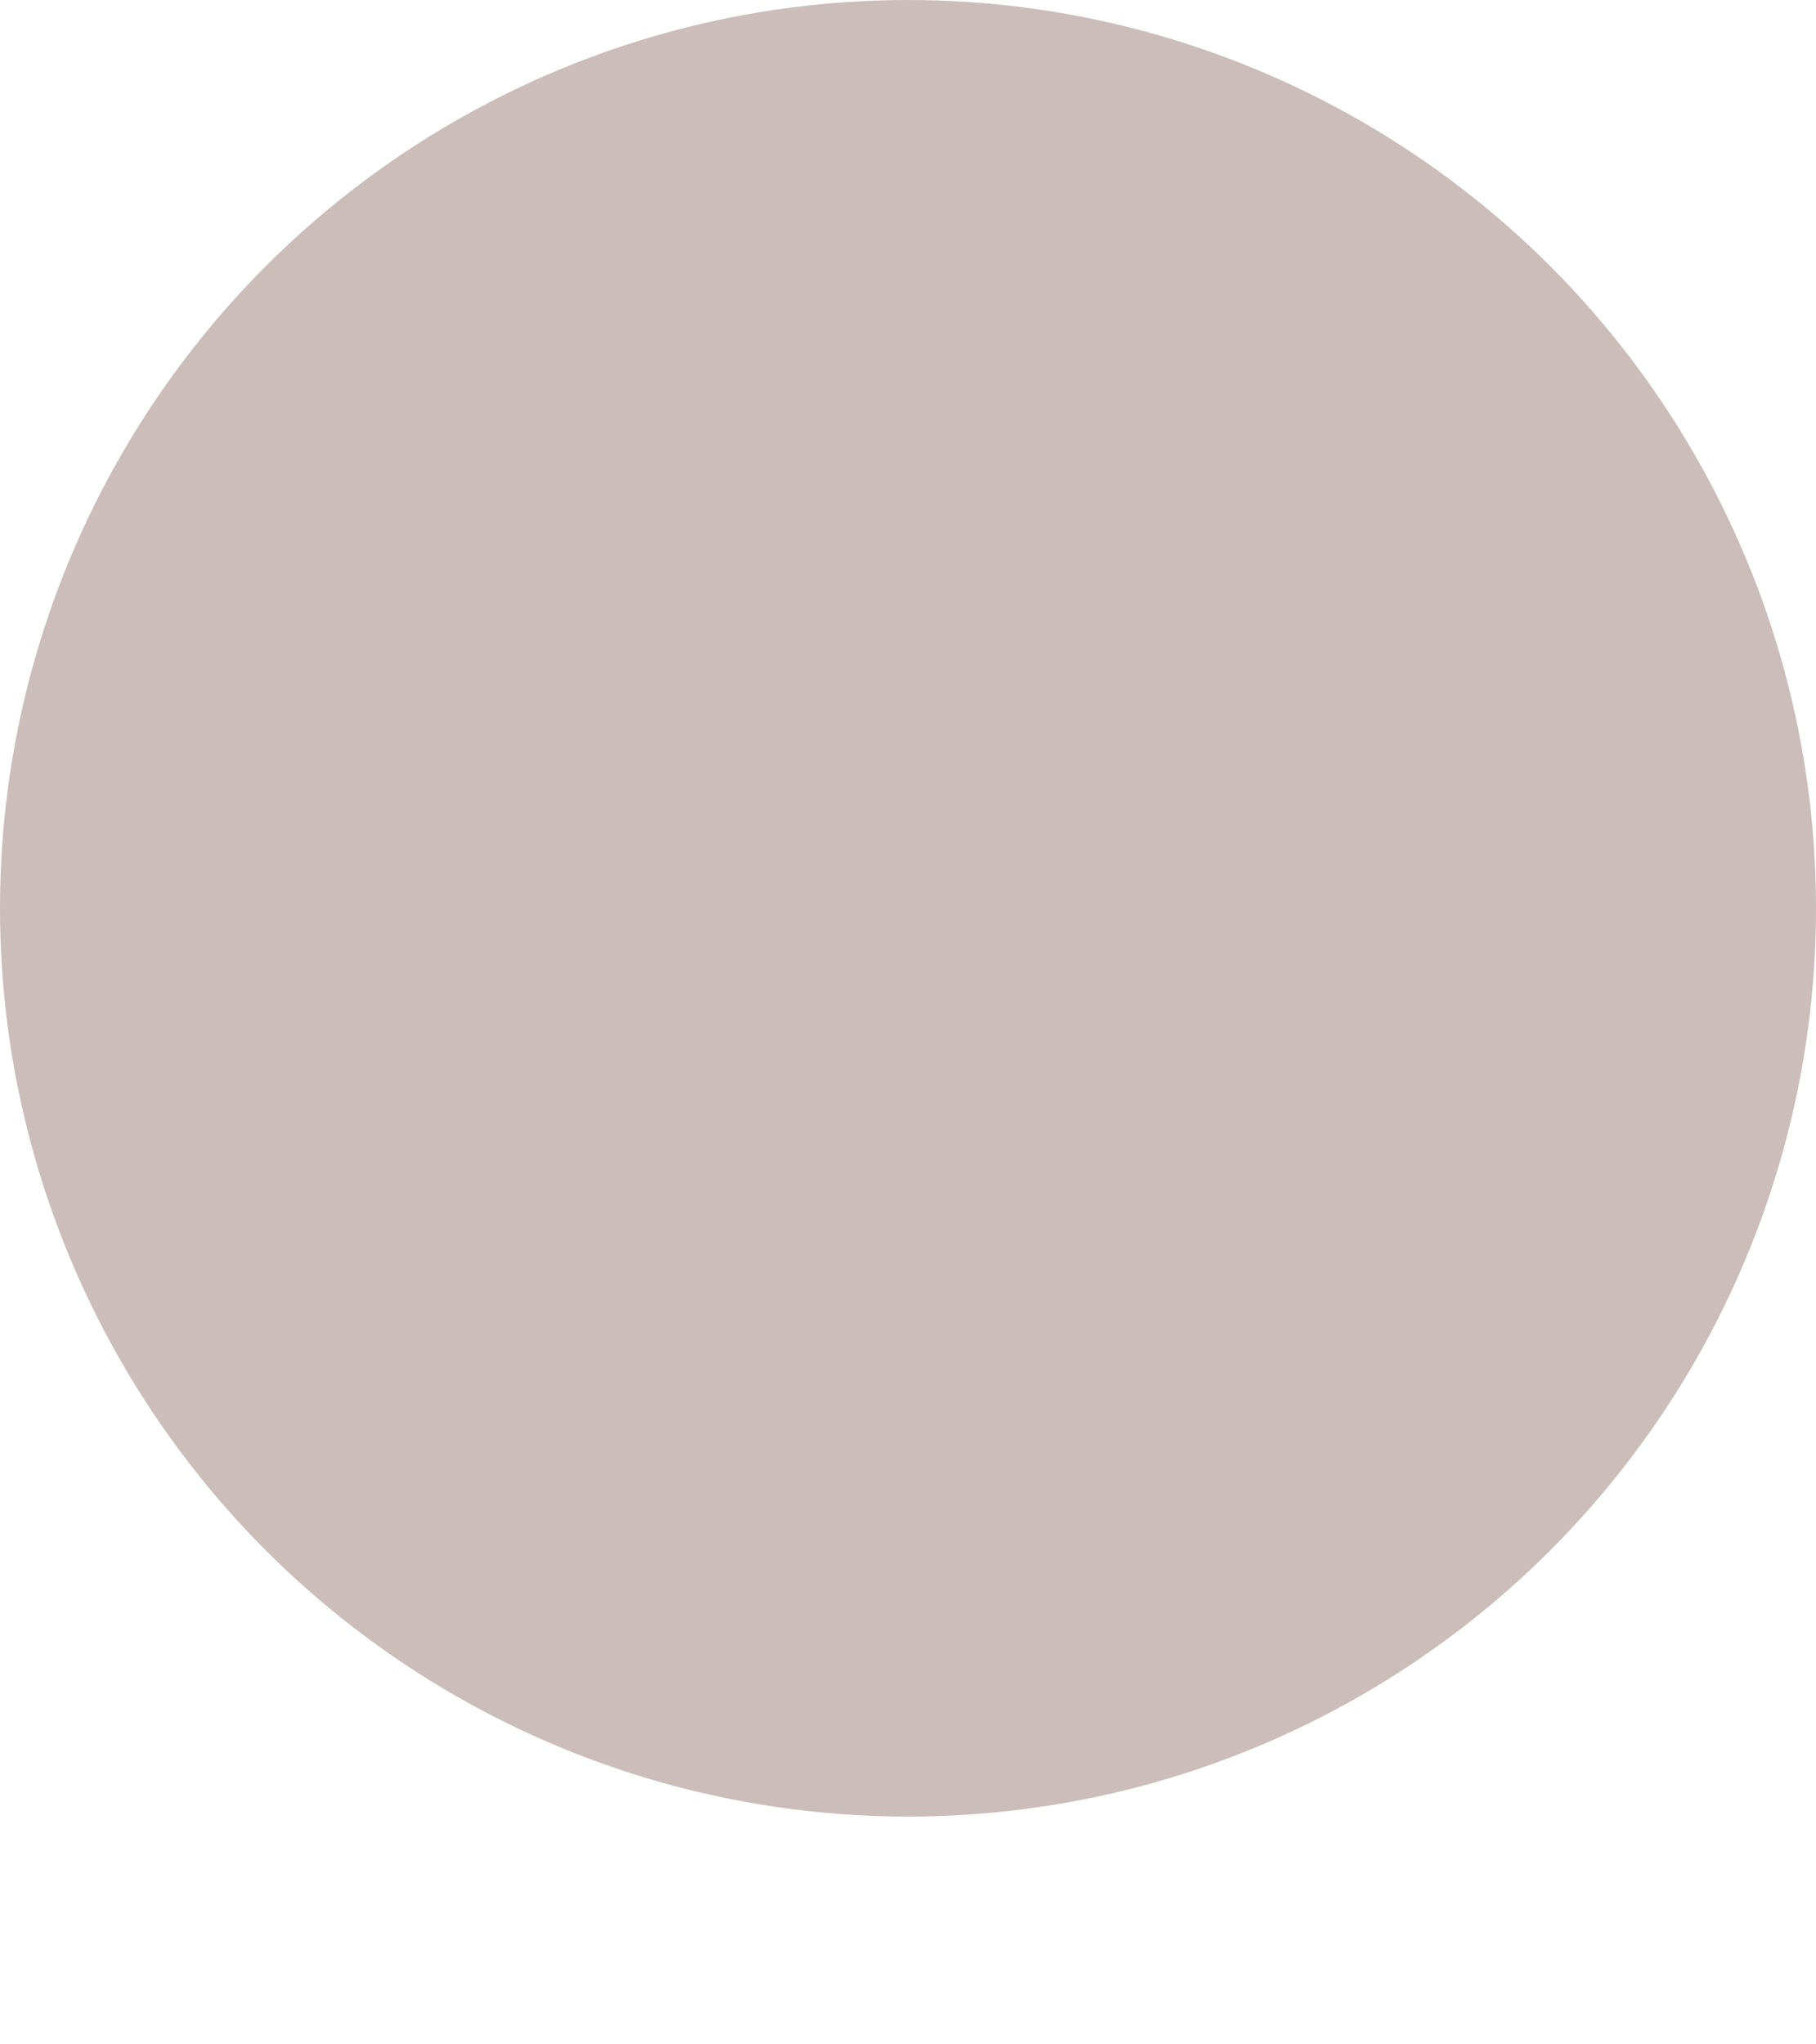 <?xml version="1.0" encoding="UTF-8"?>
<svg id="uuid-ce0a3143-cbd4-4c13-af9a-2a0666cf24d6" data-name="レイヤー 2" xmlns="http://www.w3.org/2000/svg" xmlns:xlink="http://www.w3.org/1999/xlink" viewBox="0 0 67.3 75.72">
  <defs>
    <style>
      .uuid-4a079c40-665c-42d8-aa7a-9206f0190217 {
        fill: #ffd8c4;
      }

      .uuid-517d3899-ff55-4f64-8ebd-0b4abb61fd7c {
        fill: #ffb18a;
      }

      .uuid-c5c1d29c-c9ac-48ff-b617-07c630b1e2f9 {
        fill: #c42222;
      }

      .uuid-7d2a5a51-ad14-49a0-bc8c-c115e0ea6579 {
        fill: #cf4242;
      }

      .uuid-c2c595f4-4571-4d48-b66b-524b9dcf6ff7 {
        fill: #cbbdba;
      }

      .uuid-987a7b91-7e3c-4907-91b1-a15d25ec9393 {
        clip-path: url(#uuid-0c560b8a-f74f-49a8-9536-ae60017ee212);
        fill: none;
      }

      .uuid-51dfd074-f59d-4ea2-ab35-503648c6ced8 {
        clip-path: url(#uuid-687e2b67-fdcf-4f1d-9301-da9994d6aa48);
      }
    </style>
    <clipPath id="uuid-0c560b8a-f74f-49a8-9536-ae60017ee212">
      <circle class="uuid-c2c595f4-4571-4d48-b66b-524b9dcf6ff7" cx="33.65" cy="33.65" r="33.65"/>
    </clipPath>
    <clipPath id="uuid-687e2b67-fdcf-4f1d-9301-da9994d6aa48">
      <circle class="uuid-987a7b91-7e3c-4907-91b1-a15d25ec9393" cx="33.65" cy="33.65" r="33.65"/>
    </clipPath>
  </defs>
  <g id="uuid-5a60b427-e78d-451a-8401-a98a1dc62dda" data-name="レイヤー 2">
    <g>
      <circle class="uuid-c2c595f4-4571-4d48-b66b-524b9dcf6ff7" cx="33.65" cy="33.65" r="33.65"/>
      <g class="uuid-51dfd074-f59d-4ea2-ab35-503648c6ced8">
        <g id="uuid-0e25f942-276f-43e0-b8de-a498636bc3ff" data-name="3">
          <path class="uuid-7d2a5a51-ad14-49a0-bc8c-c115e0ea6579" d="m14.61,25.25c.68,4.35,1,8.81.21,13.18-.43,2.66-1.5,5.27-.17,8.72.94,2.34,2.94,4.46,4.01,4.09,1.27-.43,1.01-4.38,1.34-4.36,0,5.59,8.8,11.14,7.26,4.49,1.46,1.77,5.06,2.67,6.16.85,1,1.23,3.58-.22,5.17,1.51,1.51,2.85,6.04-3.12,6.41-3.2,1.44-1.94,1.77-3.7,1.96-3.65.33.09-1.47,5.33-.42,5.91.8.43,3.24-1.8,4.57-4.45,2.86-6.56.28-10.09.57-16.38,1.78-11.03-2.34-21.02-3.37-21.53-4.36-5.89-12.13-6.82-14.63-7.01-.02.03-.03.05-.05.08-11.06-.97-20.65,10.97-19.02,21.76Z"/>
          <path d="m39.66,36.29c-3.18,4.18-5.43,8.77-6.26,12.03-.91-3.59-3.5-8.47-6.1-12.03-2.89-3.95-6.05-6.61-8.36-8.28.07-1.86.48-4.56,2.03-7.24,4-6.9,11.91-7.36,12.67-7.39v-.06s.03.04.05.06c.75.03,8.67.49,12.67,7.39,1.49,2.57,1.92,5.15,2.02,7-2.27,1.66-5.57,4.41-8.7,8.52Z"/>
          <path class="uuid-517d3899-ff55-4f64-8ebd-0b4abb61fd7c" d="m43.19,52.08l-1.14-.84c-.69.02-2.22-.05-3.08-1.13-.7-.88-.67-2.18-.56-4.23.08-1.47.36-2.94.82-4.36l.21-.65h-.68c-.87,0-1.72,0-2.57.01-.84,0-1.68.01-2.55.01s-1.71,0-2.55-.01c-.85,0-1.7-.01-2.57-.01h-.68l.21.65c.46,1.42.74,2.89.82,4.36.11,2.05.15,3.35-.56,4.23-.86,1.08-2.39,1.15-3.08,1.13l-1.42.87,9.43,7.62.33-.37h.13l.33.37,9.15-7.65Z"/>
          <g>
            <path class="uuid-4a079c40-665c-42d8-aa7a-9206f0190217" d="m21.13,28.1l-.17-.13c-1.16-.86-2.46-1.1-3.4-.61-1.55.81-1.36,3.12-1.29,4,.18,2.14,1.11,3.78,2.61,4.62.72.4,1.54.61,2.41.61.12,0,.24,0,.35-.01l.52-.03-1.04-8.45Z"/>
            <path class="uuid-4a079c40-665c-42d8-aa7a-9206f0190217" d="m49.74,27.37c-.94-.49-2.24-.26-3.4.61l-.17.13-1.04,8.45.52.03c.12,0,.24.01.35.01.87,0,1.7-.21,2.41-.61,1.5-.84,2.43-2.48,2.61-4.62.07-.87.26-3.18-1.29-3.99Z"/>
          </g>
          <path class="uuid-4a079c40-665c-42d8-aa7a-9206f0190217" d="m46.34,14.42c-.74-.49-2.78-1.47-4.42-2.26-1.12-.54-6.78-1.71-8.06-1.91-5.39-.86-9.67,2.69-10.47,3.41-5.27,4.74-4.62,12.37-4.35,15.63.21,2.52.65,7.75,4.75,12.39,1.39,1.58,3.45,3.03,6.12,4.3.68.33,2.88,1.28,3.64,1.44v.02s.02,0,.04,0c.02,0,.05,0,.07,0,.05,0,.08,0,.11,0v-.02c.71-.16,2.74-1.02,3.62-1.44,2.67-1.28,4.72-2.73,6.12-4.3,3.31-3.76,3.98-7.74,4.75-12.35.51-3.04,2.05-12.29-1.91-14.91Z"/>
          <path class="uuid-7d2a5a51-ad14-49a0-bc8c-c115e0ea6579" d="m46.6,13.62c-4.36-6.24-12.06-6.46-12.93-6.47-.02.06-.03.13-.05.19v-.19c-.87.01-8.56.23-12.93,6.47-3.65,5.21-3.89,12.95-1.78,14.01.83.42,2.03-.22,3.06-.77,2.38-1.27,3.25-3.48,3.47-4.09.65-1.78,1.31-3.56,1.96-5.34.42.87,1.16,2.15,2.42,3.39,2.01,1.99,4.2,2.77,5.26,3.08,2.18.63,4.06.51,5.16.36-.44-.46-1.12-1.28-1.6-2.49-.48-1.21-.54-2.27-.53-2.91.48,1.35,1.7,4.17,4.57,6.41,1.31,1.03,2.62,1.65,3.66,2.04.03,7.81-1.85,13.25-1.43,13.36.39.1,2.31-4.51,3.32-9.97.24-1.3.41-2.54.53-3.72.77-2.03,1.48-8.14-2.16-13.34Z"/>
          <path class="uuid-c5c1d29c-c9ac-48ff-b617-07c630b1e2f9" d="m52.87,63.22c-.13-.52-.27-1.07-.42-1.65-1.72-6.91-3.22-8.08-3.85-8.58-1.64-1.28-3.85-1.9-6.38-1.77h-.16s-.12.11-.12.11c-1.4,1.12-2.98,1.93-4.69,2.4-1.17.32-2.35.47-3.58.45h-.01c-1.24.02-2.42-.13-3.59-.45-1.71-.47-3.29-1.28-4.69-2.4l-.12-.1h-.16c-2.54-.14-4.74.47-6.38,1.76-.64.5-2.13,1.67-3.85,8.58-.15.58-.28,1.13-.42,1.65-1.03,4.09-1.55,6.15-.85,7.53,1.54,3.04,5.62,3.67,10.78,4.48,2.05.32,4.13.48,6.2.48,1.03,0,2.06-.04,3.09-.12,3.1.24,6.22.12,9.29-.36,5.16-.8,9.24-1.44,10.78-4.48.7-1.39.18-3.44-.85-7.53Z"/>
        </g>
      </g>
    </g>
  </g>
</svg>